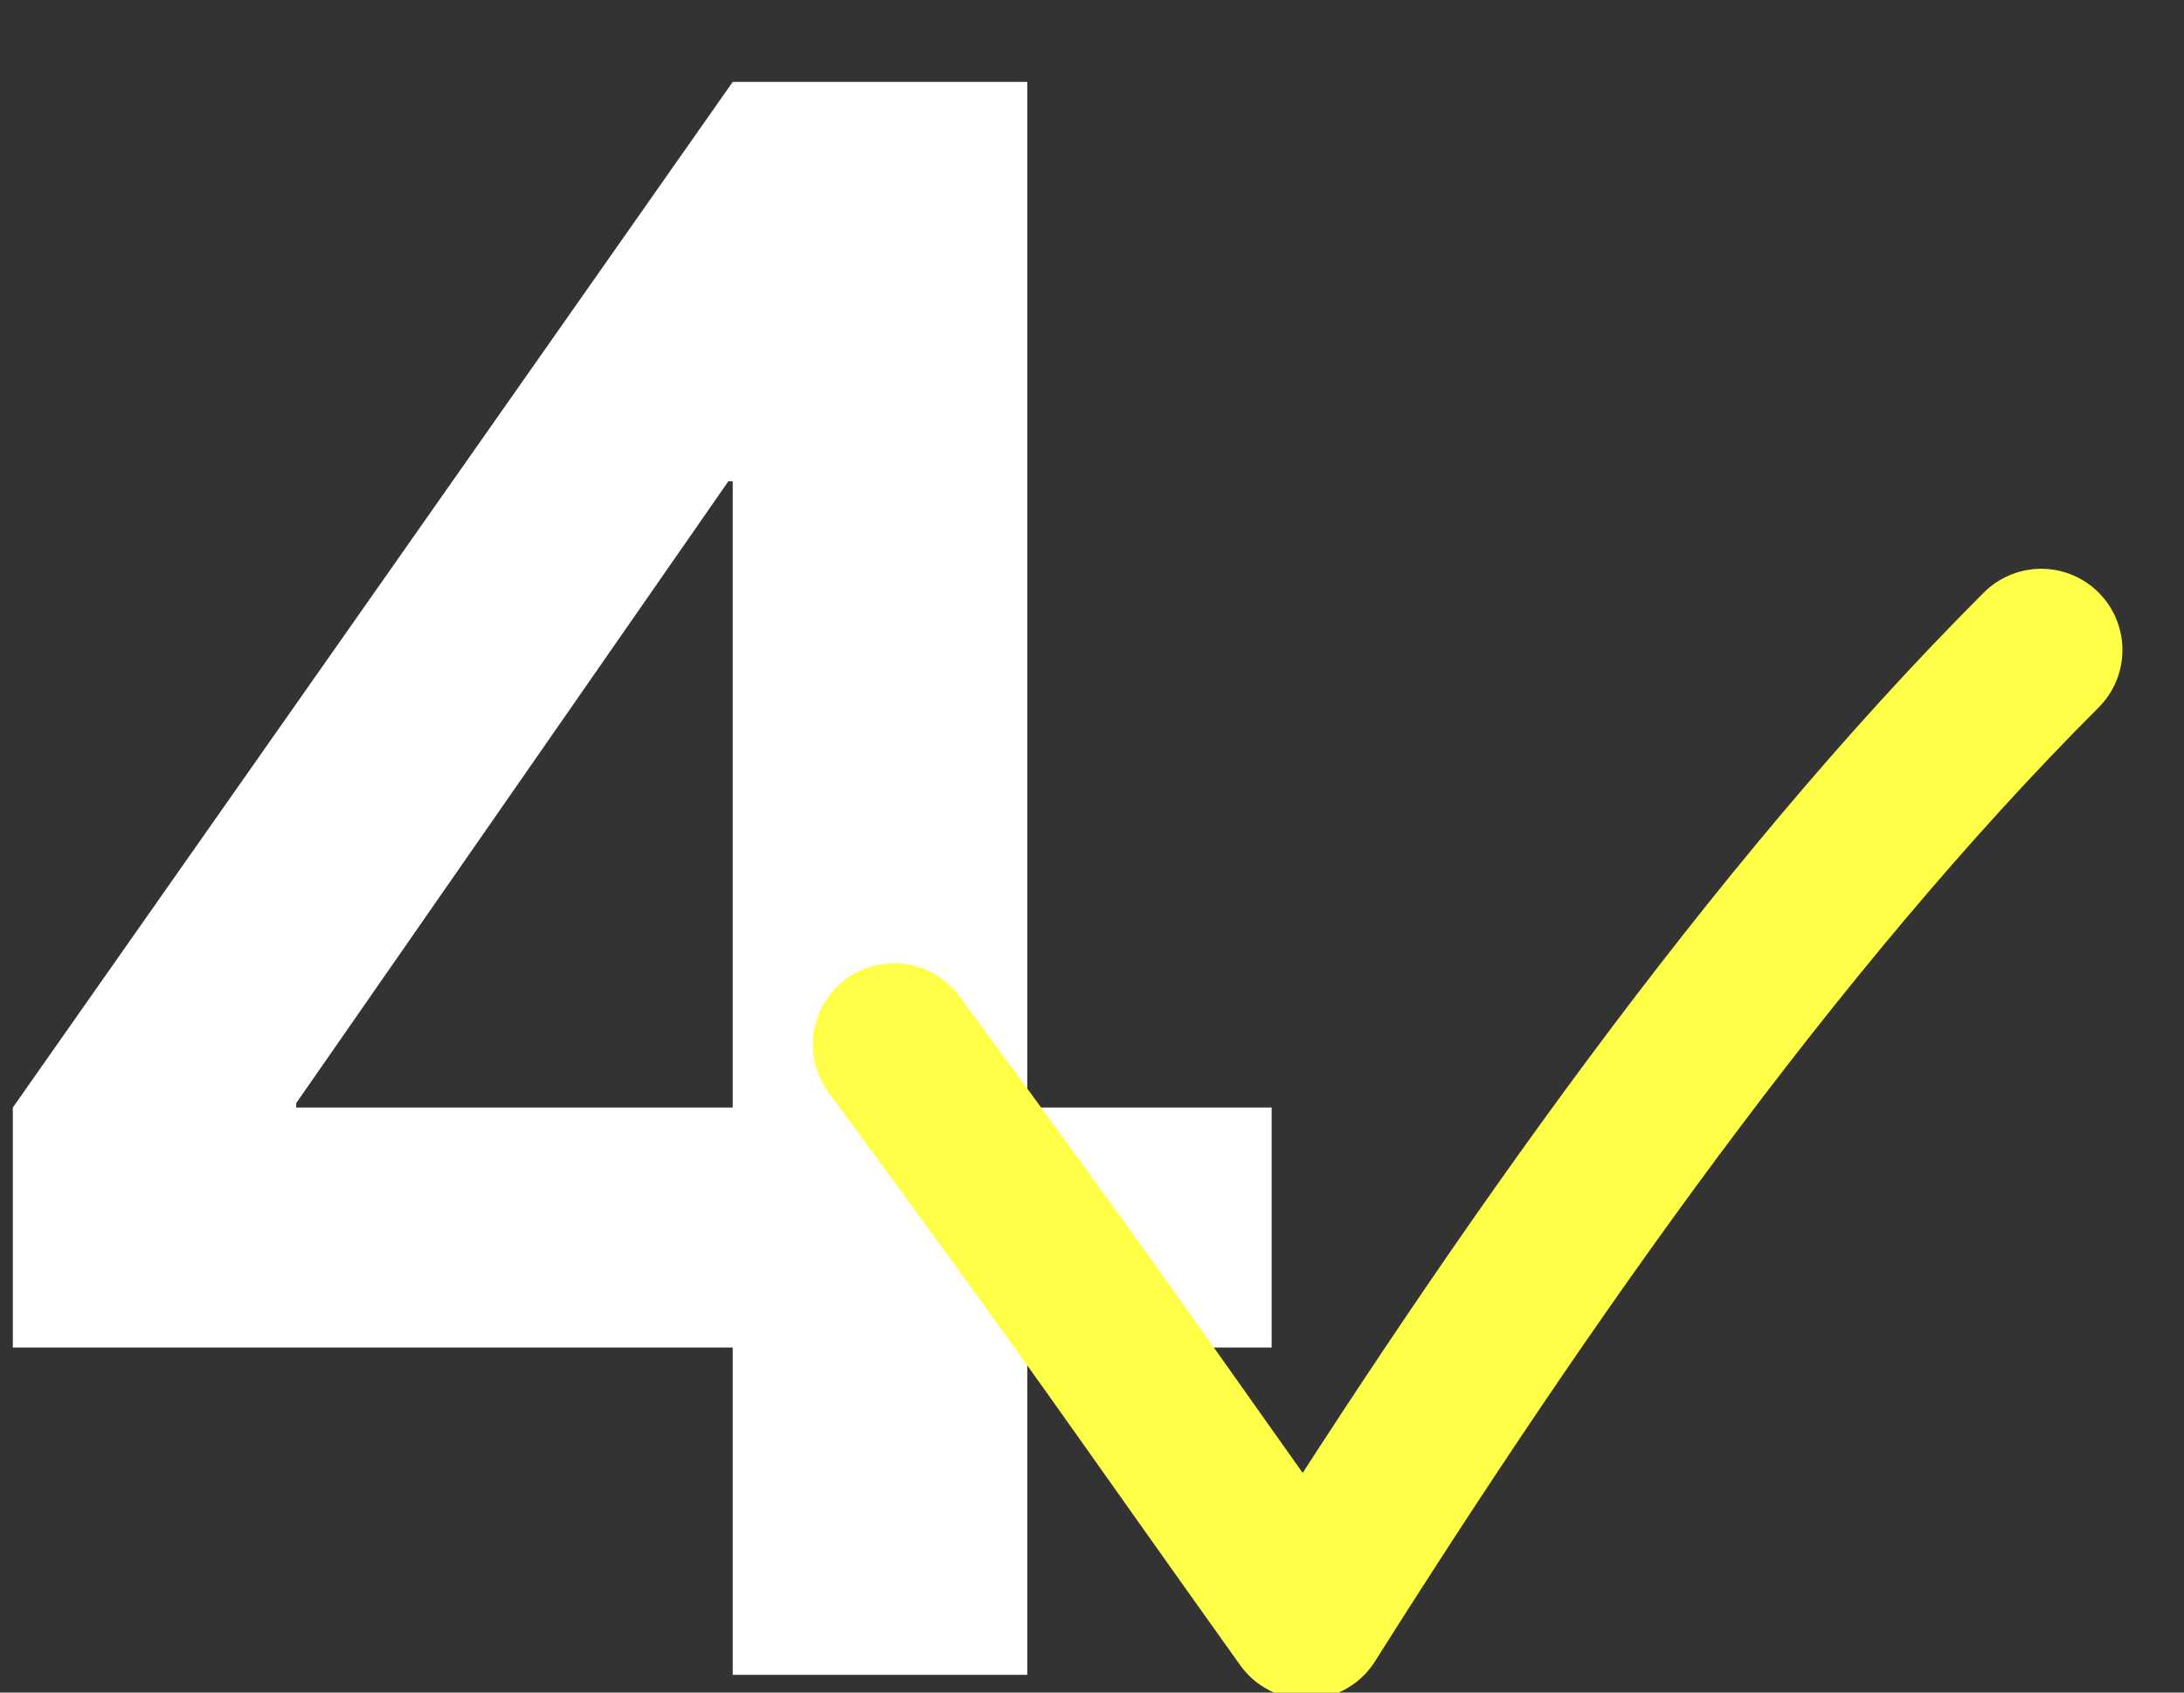 <?xml version="1.0" encoding="UTF-8"?><svg id="_レイヤー_4" xmlns="http://www.w3.org/2000/svg" viewBox="0 0 80 62"><rect x="0" y="0" width="80" height="62" fill="#333333" stroke="none"/><defs><style>.cls-1{fill:#fff;}.cls-2{fill:none;stroke:#ffff48;stroke-linecap:round;stroke-linejoin:round;stroke-width:5.95px;}</style></defs><path class="cls-1" d="M37.63,40.57h8.95v8.79h-8.95v11.99h-10.79v-11.99H.47v-8.79L26.84,3h10.79V40.57Zm-10.79,0V17.63h-.16l-15.83,22.78v.16h15.99Z"/><path class="cls-2" d="M32.75,38.26c7.73,10.49,8.54,11.82,15.1,21.01,7.88-12.48,17.07-25.61,26.92-35.46"/></svg>